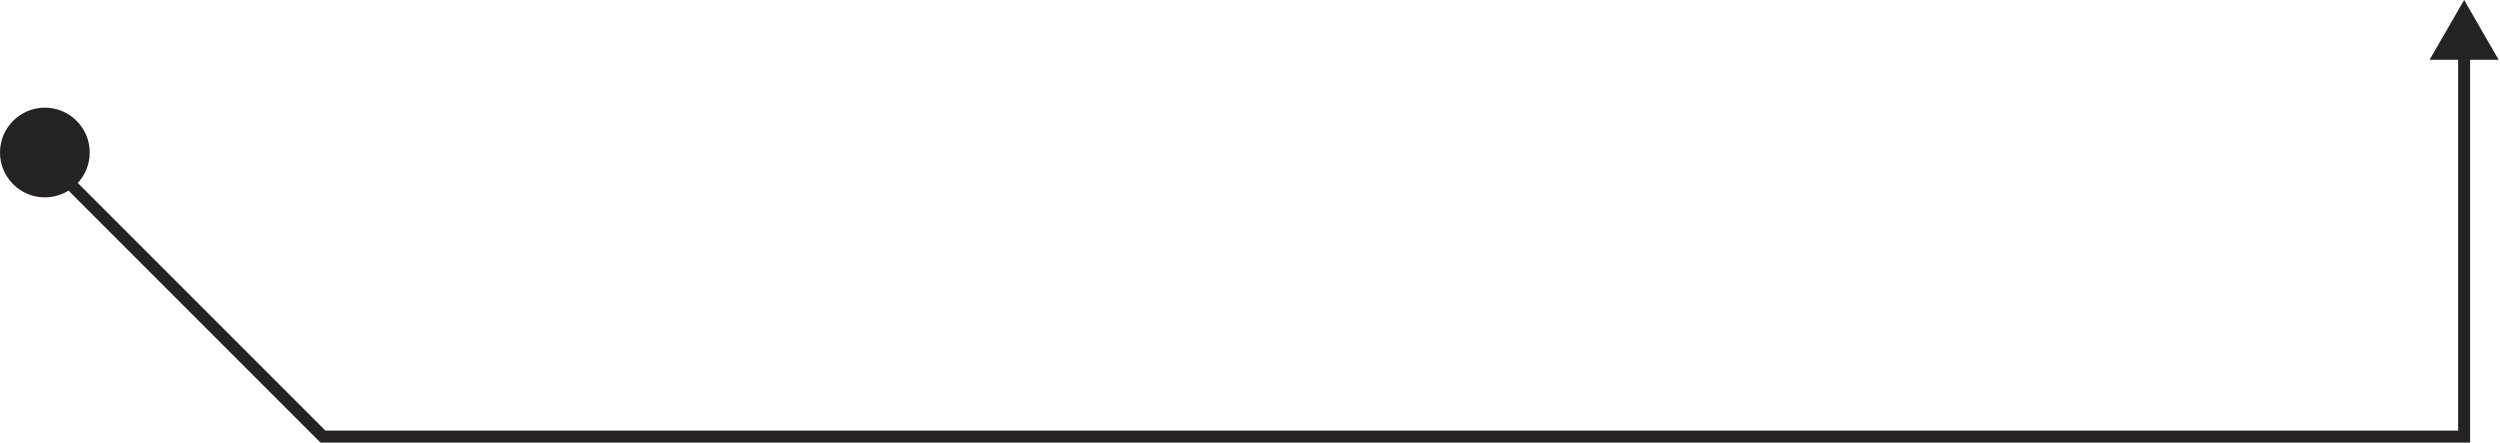 <svg xmlns="http://www.w3.org/2000/svg" width="418" height="74" viewBox="0 0 418 74" fill="none"><path d="M412 0L417.774 10H406.226L412 0ZM412 73H413V74H412V73ZM54 73V74H53.586L53.293 73.707L54 73ZM6.293 26.707C5.902 26.317 5.902 25.683 6.293 25.293C6.683 24.902 7.317 24.902 7.707 25.293L6.293 26.707ZM413 9V73H411V9H413ZM412 74H54V72H412V74ZM53.293 73.707L6.293 26.707L7.707 25.293L54.707 72.293L53.293 73.707Z" fill="#242223"></path><circle cx="7.5" cy="7.5" r="7.5" transform="matrix(-1 0 0 1 15 18)" fill="#242223"></circle></svg>